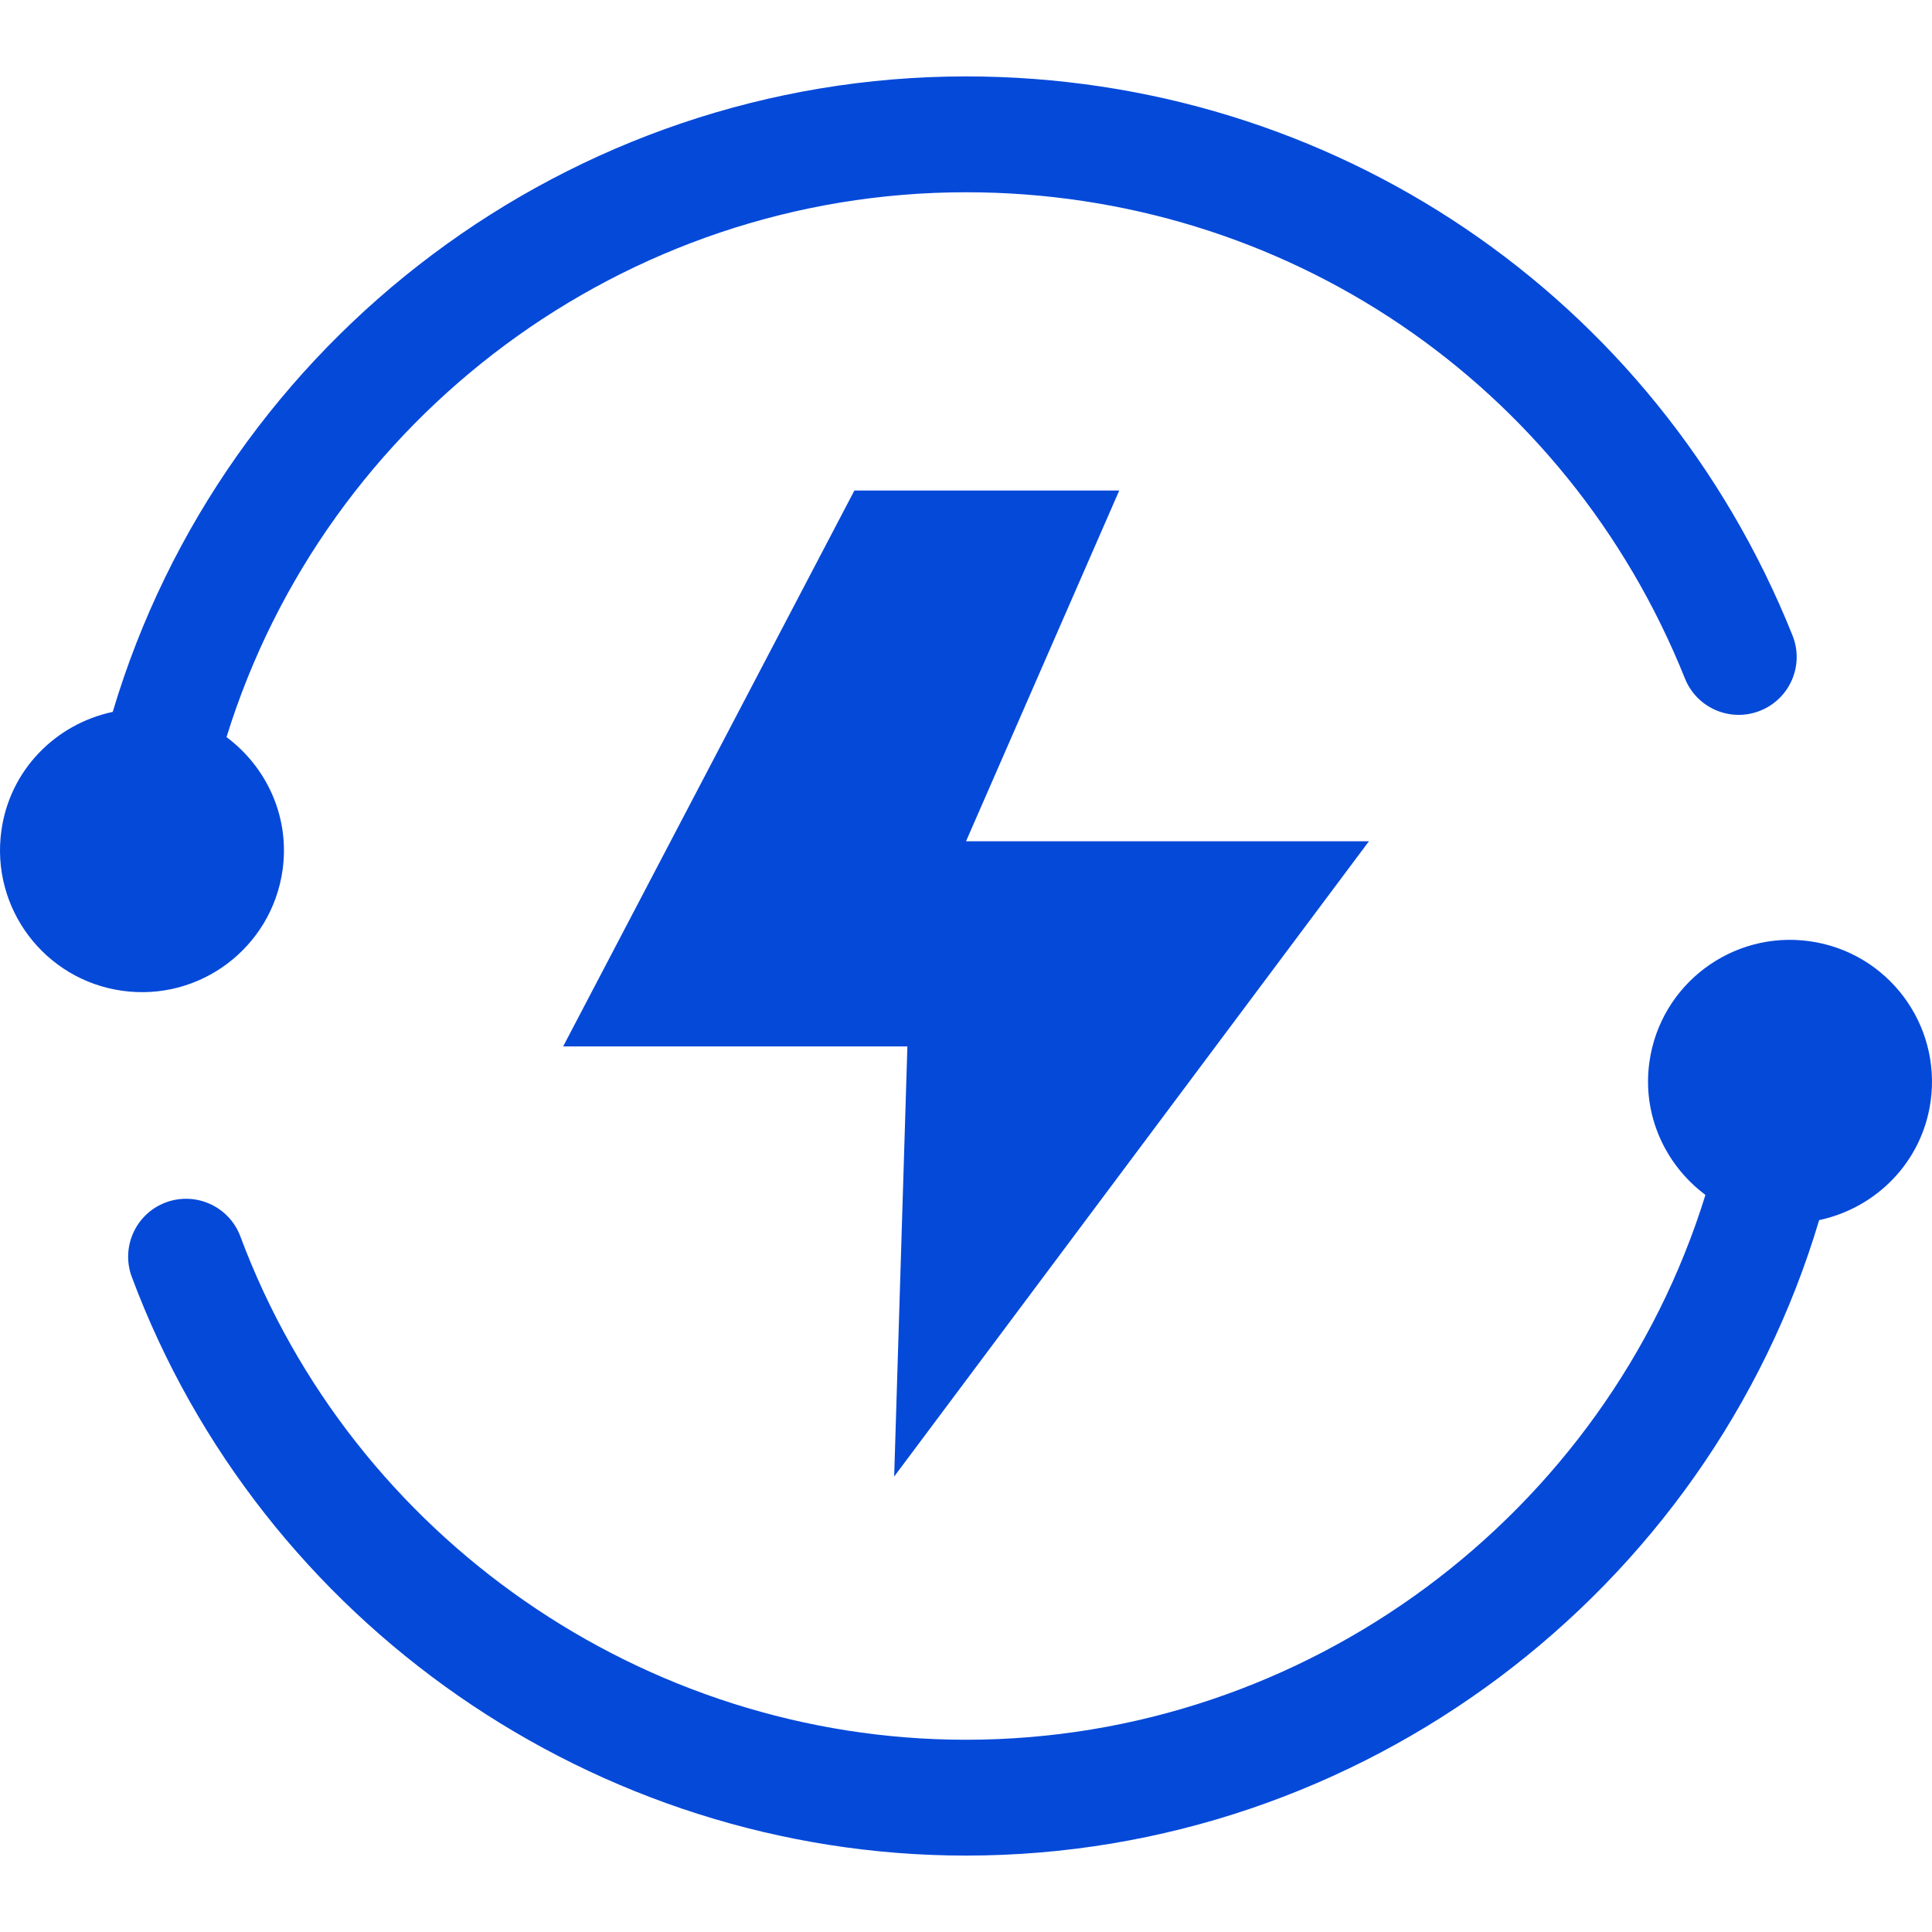 <?xml version="1.0" standalone="no"?><!DOCTYPE svg PUBLIC "-//W3C//DTD SVG 1.1//EN" "http://www.w3.org/Graphics/SVG/1.1/DTD/svg11.dtd"><svg t="1735004766439" class="icon" viewBox="0 0 1024 1024" version="1.1" xmlns="http://www.w3.org/2000/svg" p-id="1604" xmlns:xlink="http://www.w3.org/1999/xlink" width="48" height="48"><path d="M959.195 498.875c-41.125-5.783-79.219 22.882-84.975 64.007-3.959 28.12 8.445 54.558 29.694 70.446-52.484 169.477-211.317 288.778-391.94 288.778-170.464 0-324.997-107.211-384.572-266.757-5.904-15.889-23.629-23.941-39.516-18.037-15.879 5.919-23.937 23.605-18.033 39.481C138.339 860.255 316.002 983.5 511.975 983.5c209.391 0 393.395-139.402 452.212-336.813 30.109-6.38 54.543-30.664 59.078-62.879 5.756-41.144-22.904-79.167-64.07-84.933zM149.77 461.126c3.945-28.167-8.446-54.557-29.707-70.452 52.49-169.518 211.087-288.772 391.905-288.772 168.728 0 318.355 101.151 381.076 257.699 6.294 15.733 24.18 23.403 39.933 17.076 15.778-6.334 23.413-24.183 17.081-39.911C877.923 156.769 705.975 40.5 511.961 40.5c-209.592 0-393.4 139.322-452.21 336.82-30.077 6.374-54.516 30.617-59.004 62.845-5.804 41.131 22.863 79.196 64.022 84.96 41.193 5.797 79.205-22.895 85.001-63.999z m575.782-15.231H512.01l81.217-185.916H452.85L298.473 554.636h182.46l-7.01 227.96 251.629-336.701z" p-id="1605" fill="#0549d9"></path></svg>
